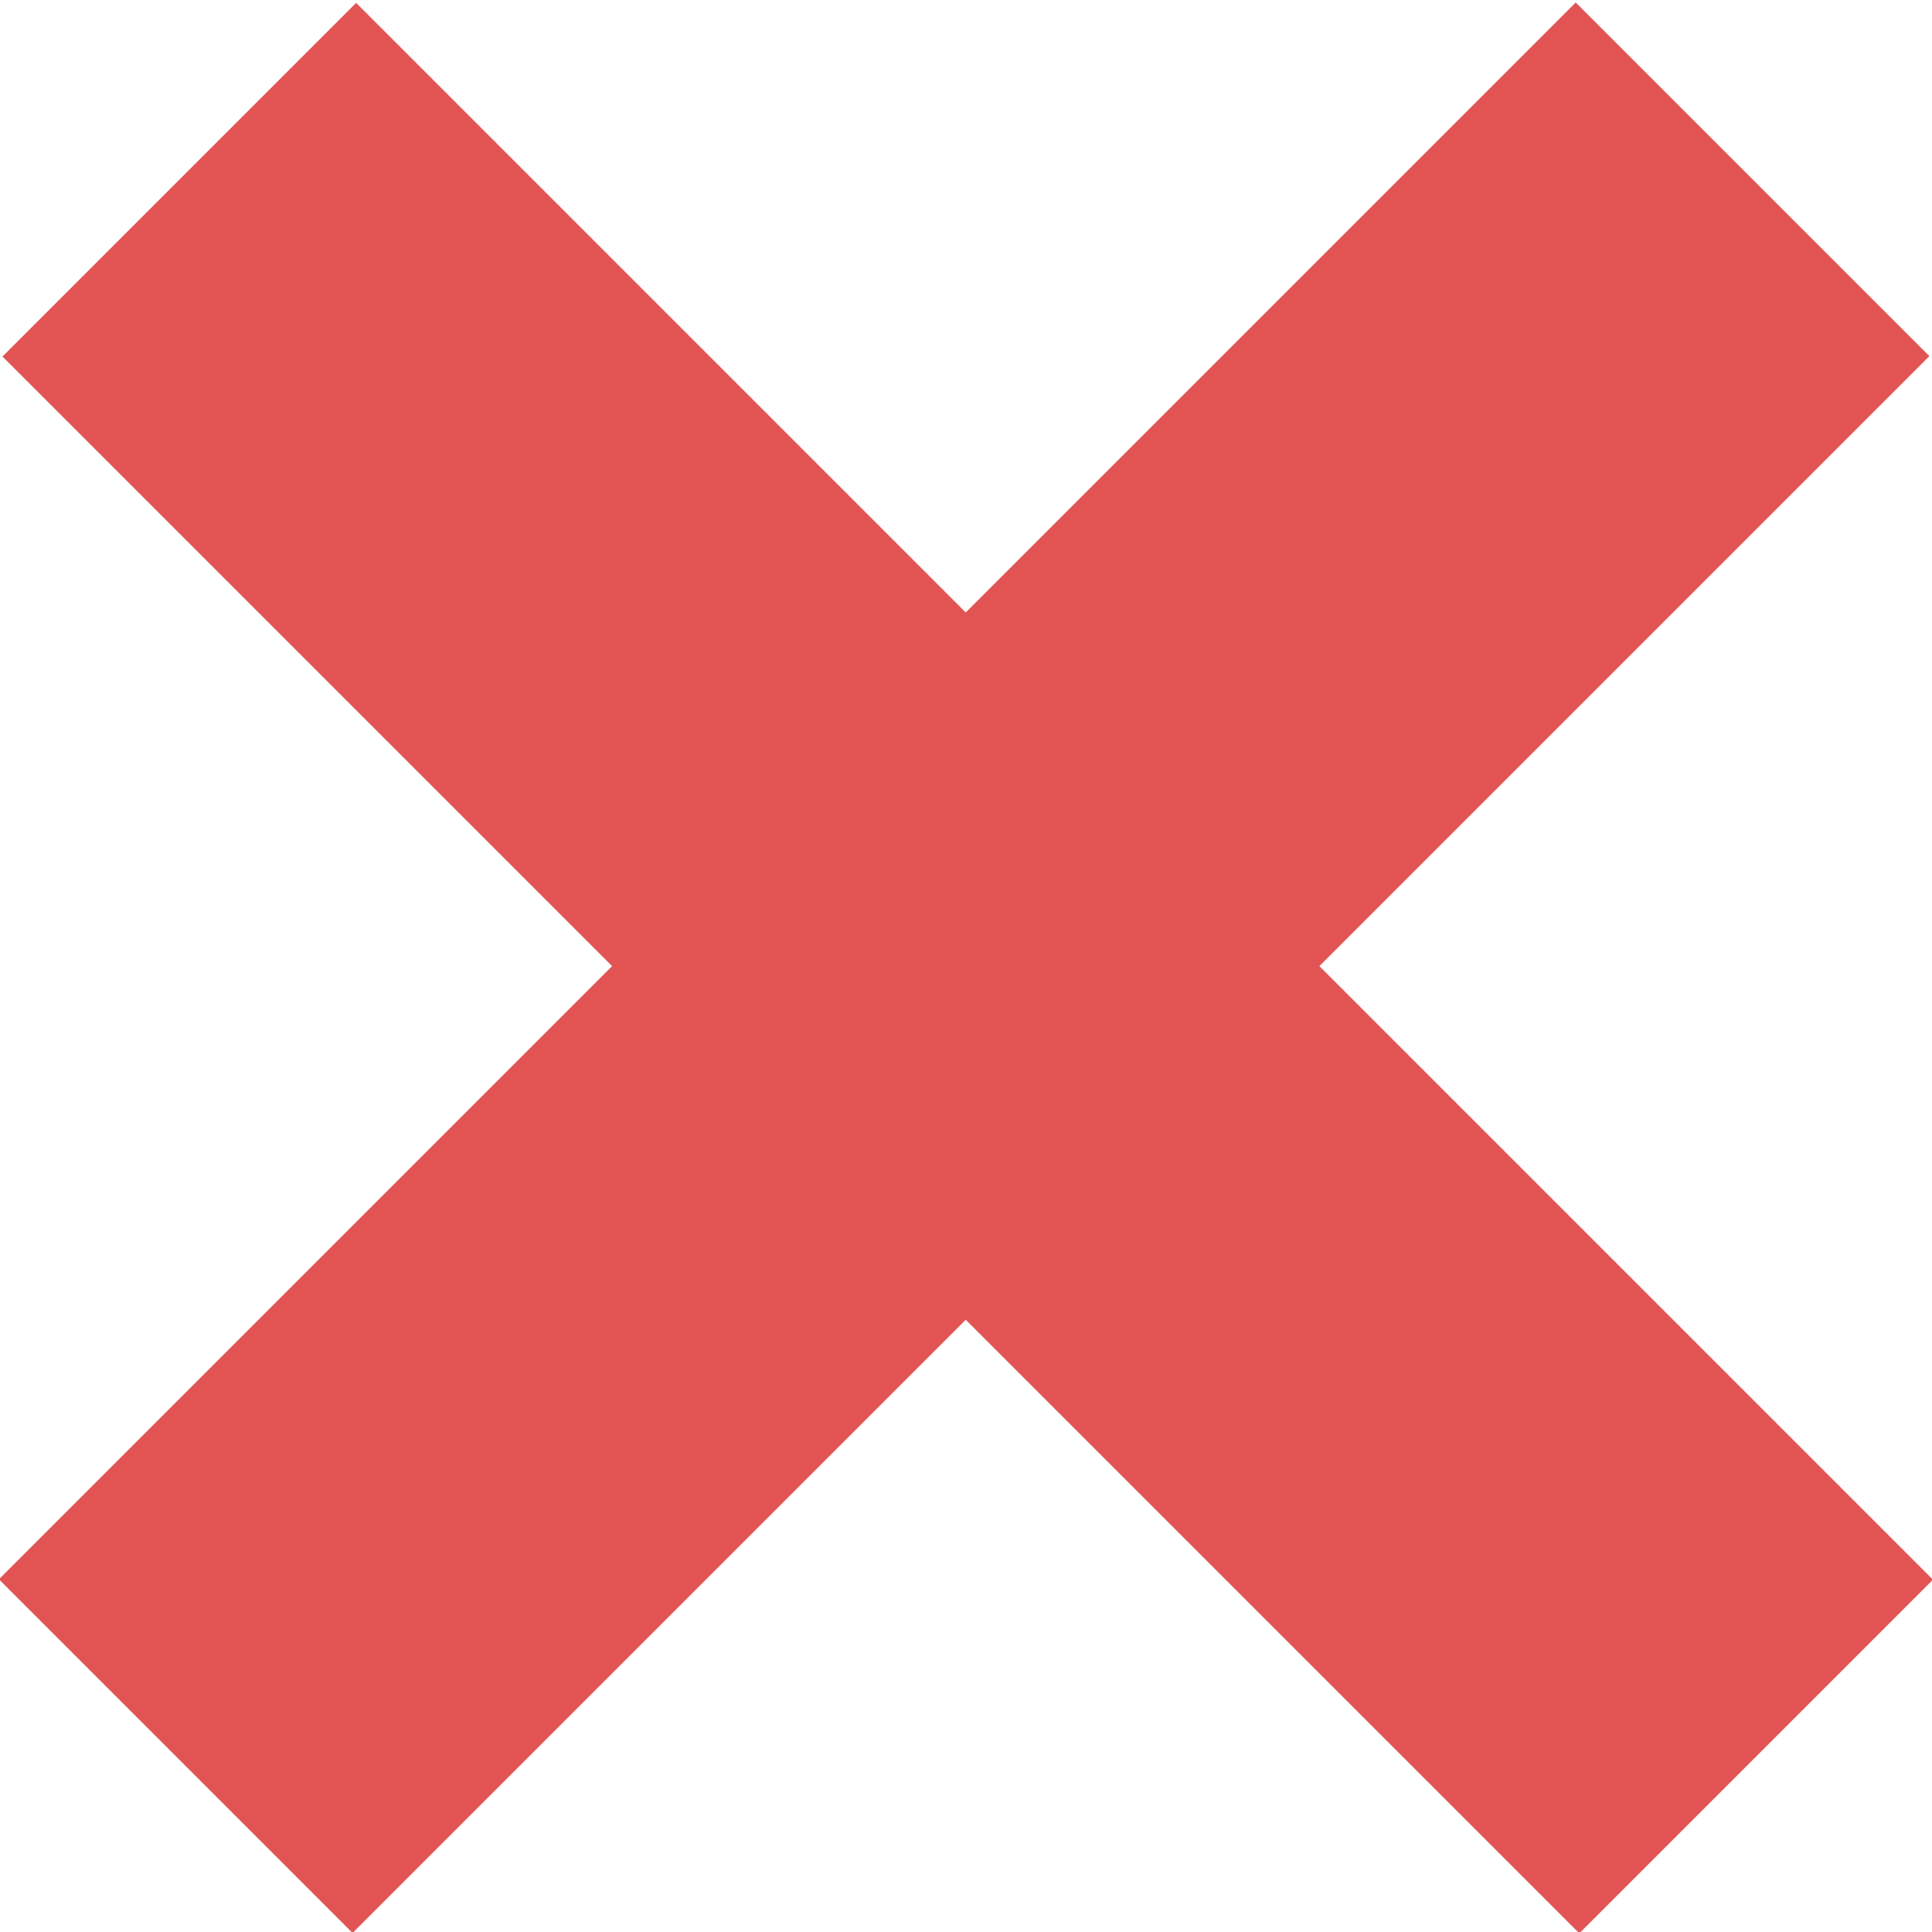 <?xml version="1.0" encoding="utf-8"?>
<!-- Generator: Adobe Illustrator 19.0.0, SVG Export Plug-In . SVG Version: 6.00 Build 0)  -->
<svg version="1.1" id="Layer_1" xmlns="http://www.w3.org/2000/svg" xmlns:xlink="http://www.w3.org/1999/xlink" x="0px" y="0px"
	 viewBox="0 0 42.1 42.1" style="enable-background:new 0 0 42.1 42.1;" xml:space="preserve">
<style type="text/css">
	.st0{fill:#E25454;}
</style>
<rect id="XMLID_4_" x="-3.3" y="15.6" transform="matrix(0.707 -0.707 0.707 0.707 -8.72 21.052)" class="st0" width="48.6" height="10.9"/>
<rect id="XMLID_3_" x="-3.3" y="15.6" transform="matrix(-0.707 -0.707 0.707 -0.707 21.052 50.825)" class="st0" width="48.6" height="10.9"/>
</svg>
